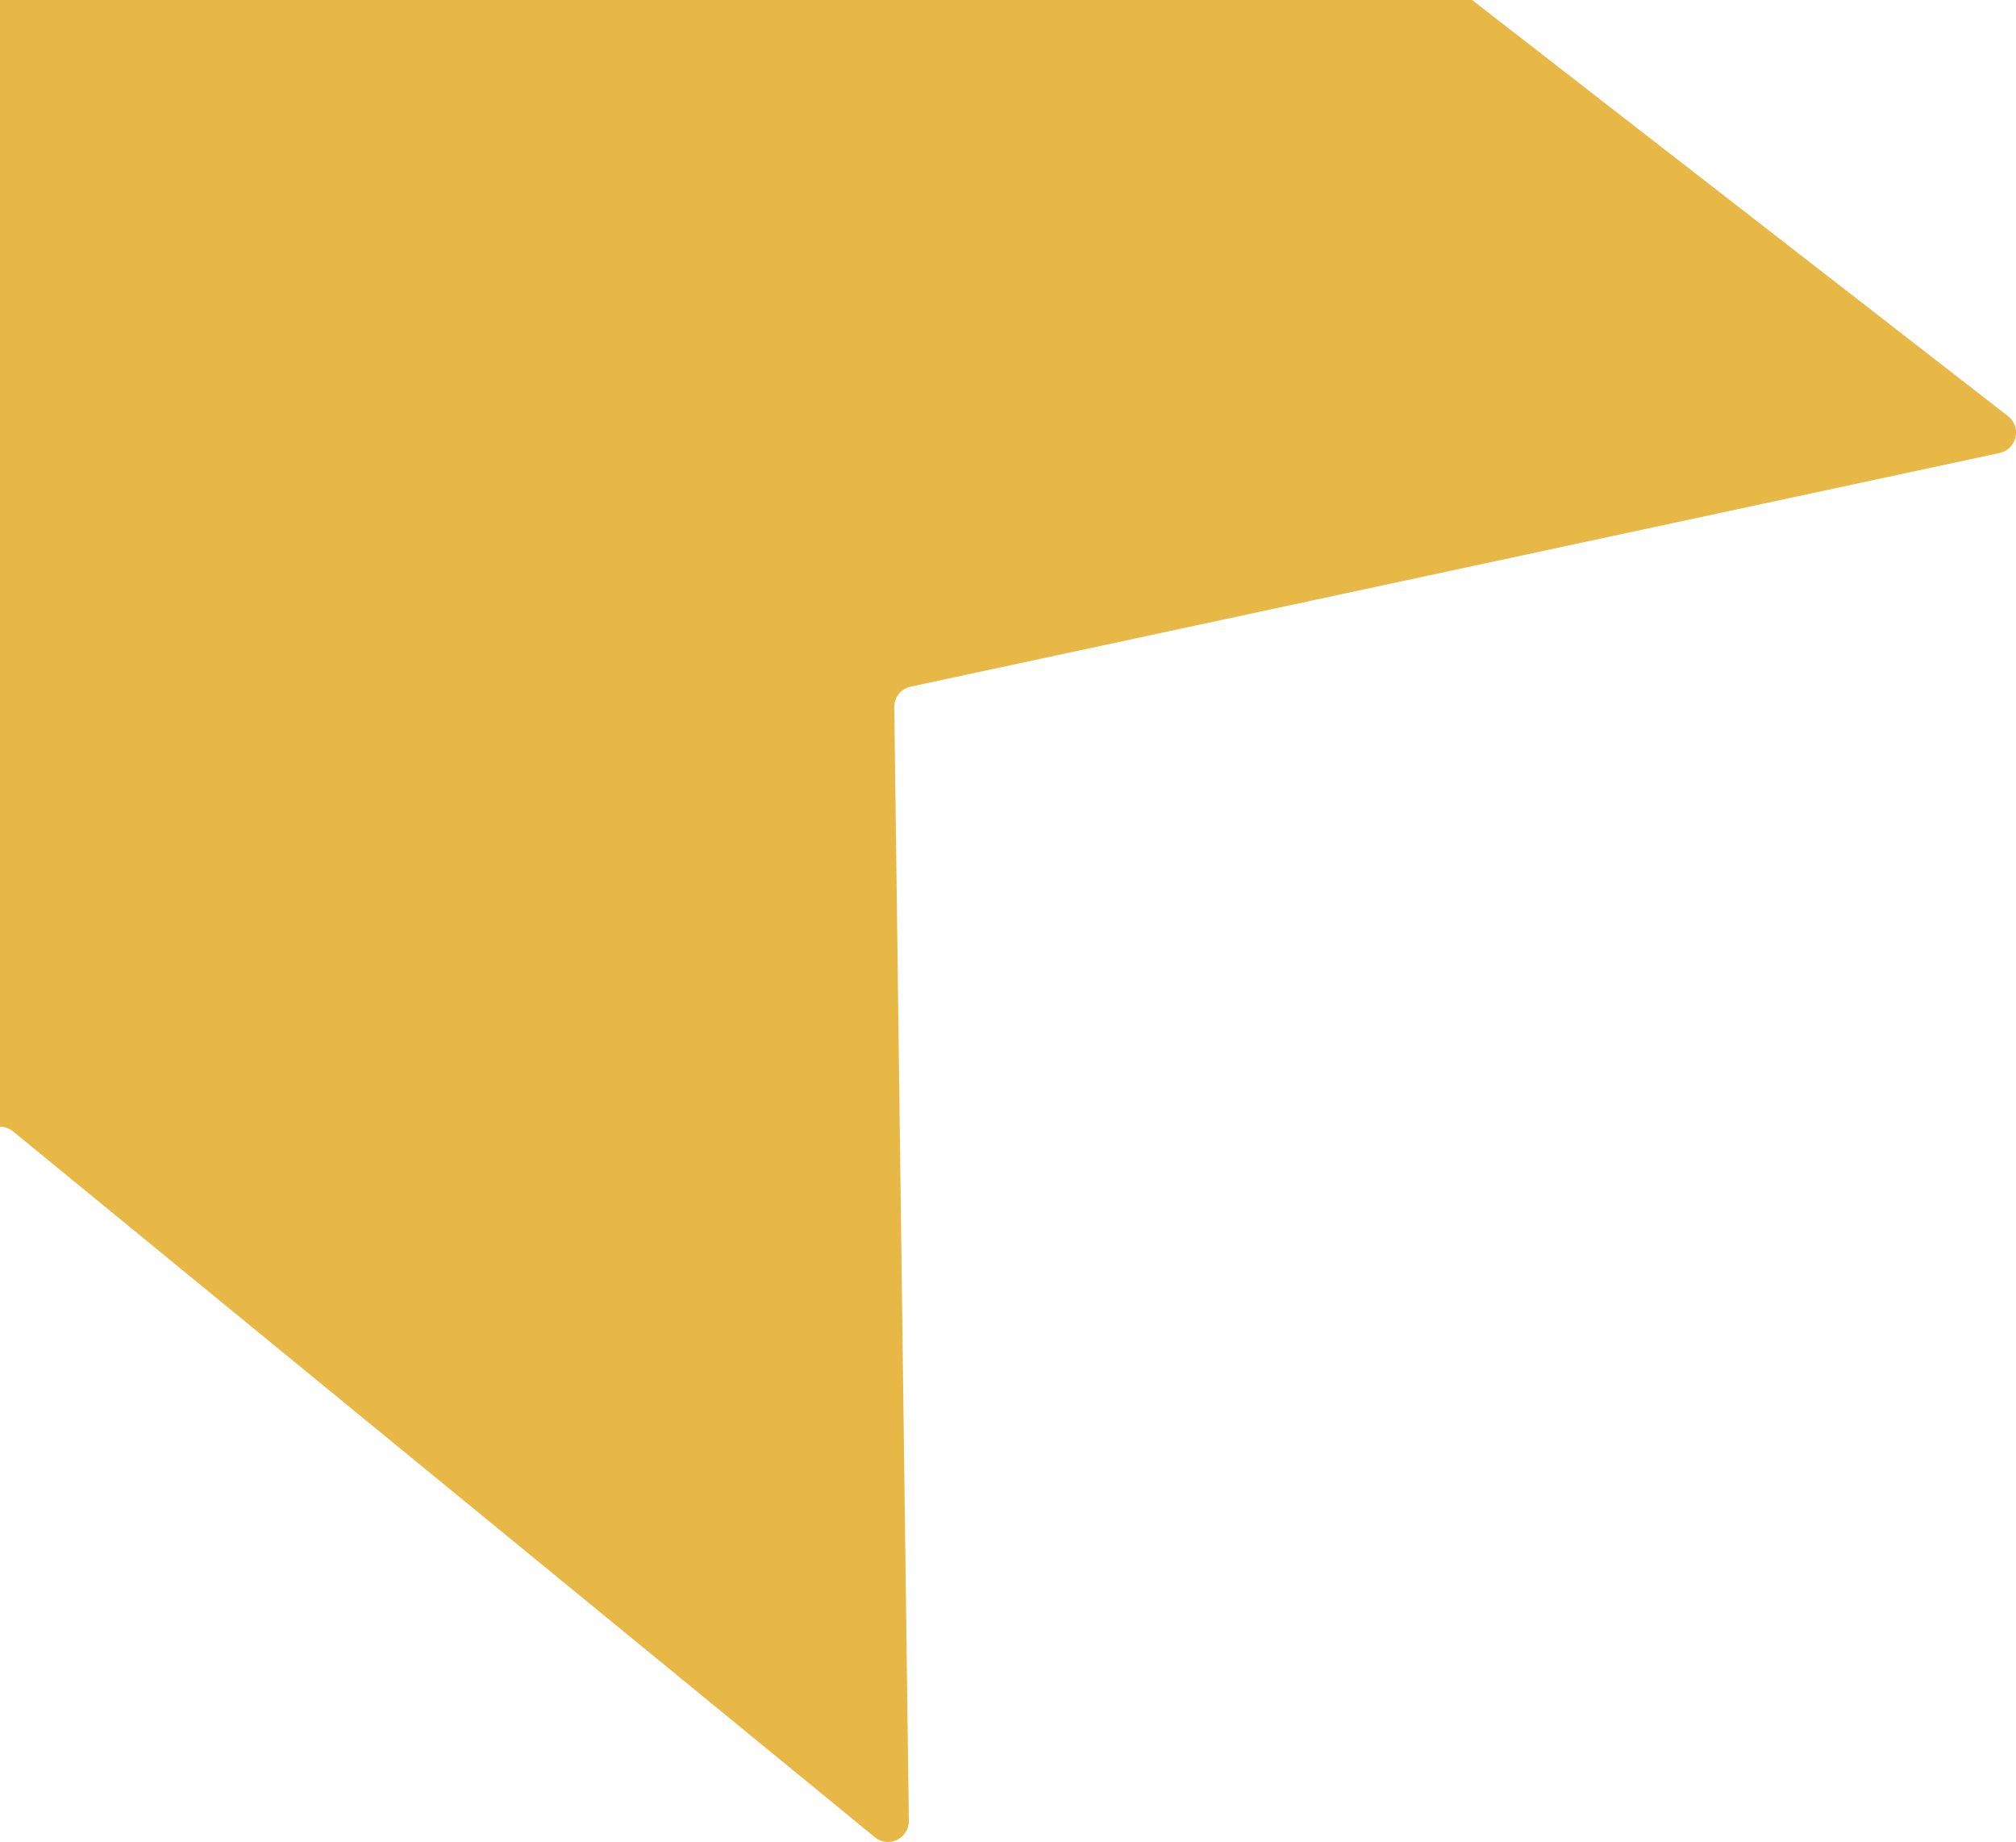 <?xml version="1.0" encoding="UTF-8"?>
<svg xmlns="http://www.w3.org/2000/svg" viewBox="0 0 195 178.15">
  <defs>
    <style>
      .cls-1 {
        fill: #e8b846;
      }
    </style>
  </defs>
  <g id="Vrstva_2" data-name="Vrstva 2"/>
  <g id="Vrstva_3" data-name="Vrstva 3"/>
  <g id="Vrstva_1" data-name="Vrstva 1">
    <path class="cls-1" d="M193.41,43.81l-105.33,22.6c-.46,.11-.86,.35-1.14,.7-.28,.36-.46,.8-.44,1.28l1.41,107.72c.01,1.71-1.98,2.67-3.29,1.58L1.27,109.43c-.36-.3-.82-.46-1.27-.46V0H142.39l51.84,40.25c1.34,1.05,.86,3.2-.82,3.56Z"/>
  </g>
</svg>